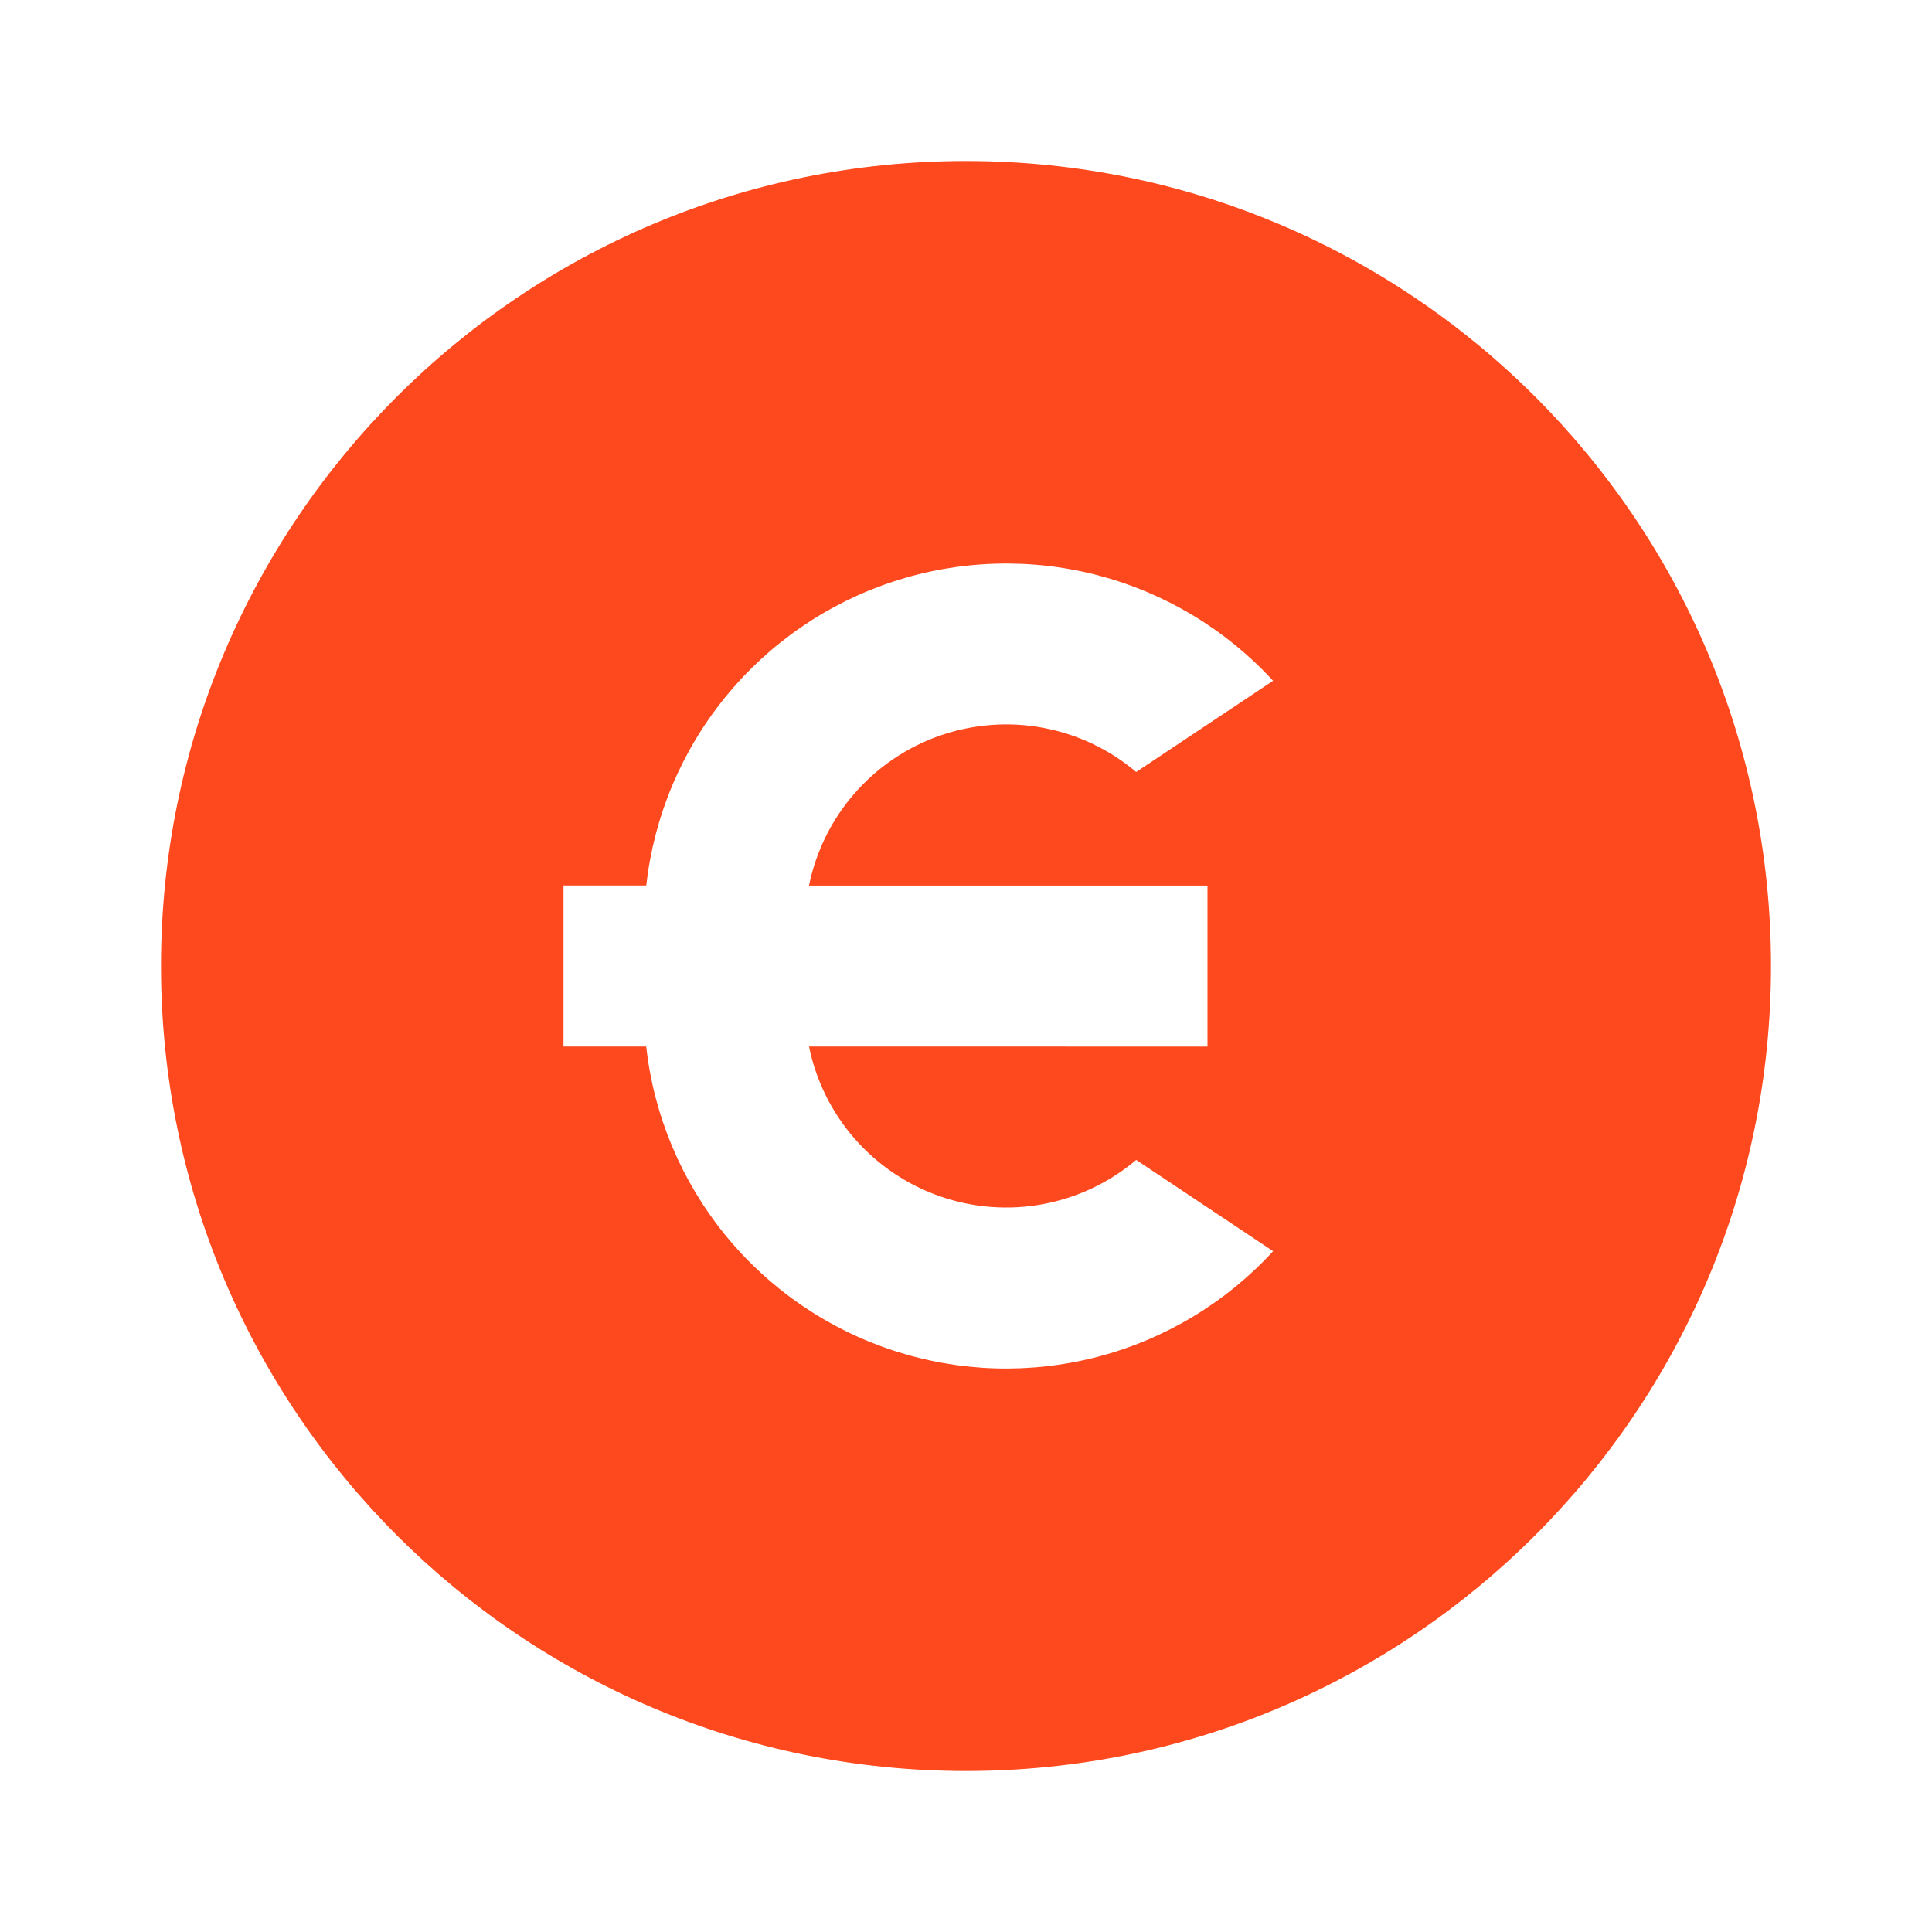 <svg width="48" height="48" viewBox="0 0 48 48" fill="none" xmlns="http://www.w3.org/2000/svg">
<path d="M24 44C12.954 44 4 35.046 4 24C4 12.954 12.954 4 24 4C35.046 4 44 12.954 44 24C44 35.046 35.046 44 24 44ZM20.1 22C20.273 21.149 20.665 20.358 21.237 19.705C21.808 19.052 22.54 18.559 23.36 18.274C24.181 17.99 25.061 17.923 25.914 18.082C26.768 18.241 27.565 18.619 28.228 19.18L31.63 16.914C30.462 15.642 28.952 14.732 27.281 14.294C25.61 13.857 23.848 13.909 22.206 14.445C20.564 14.981 19.111 15.979 18.021 17.319C16.93 18.658 16.248 20.283 16.056 22H14V26H16.054C16.246 27.717 16.928 29.343 18.018 30.683C19.109 32.023 20.562 33.021 22.205 33.557C23.847 34.093 25.609 34.145 27.281 33.707C28.952 33.269 30.462 32.359 31.63 31.086L28.228 28.818C27.565 29.379 26.768 29.757 25.915 29.916C25.061 30.075 24.181 30.009 23.361 29.724C22.541 29.44 21.809 28.947 21.237 28.294C20.666 27.641 20.273 26.851 20.1 26L30 26.002V22.002H20.1V22Z" fill="#FE491E"/>
</svg>
